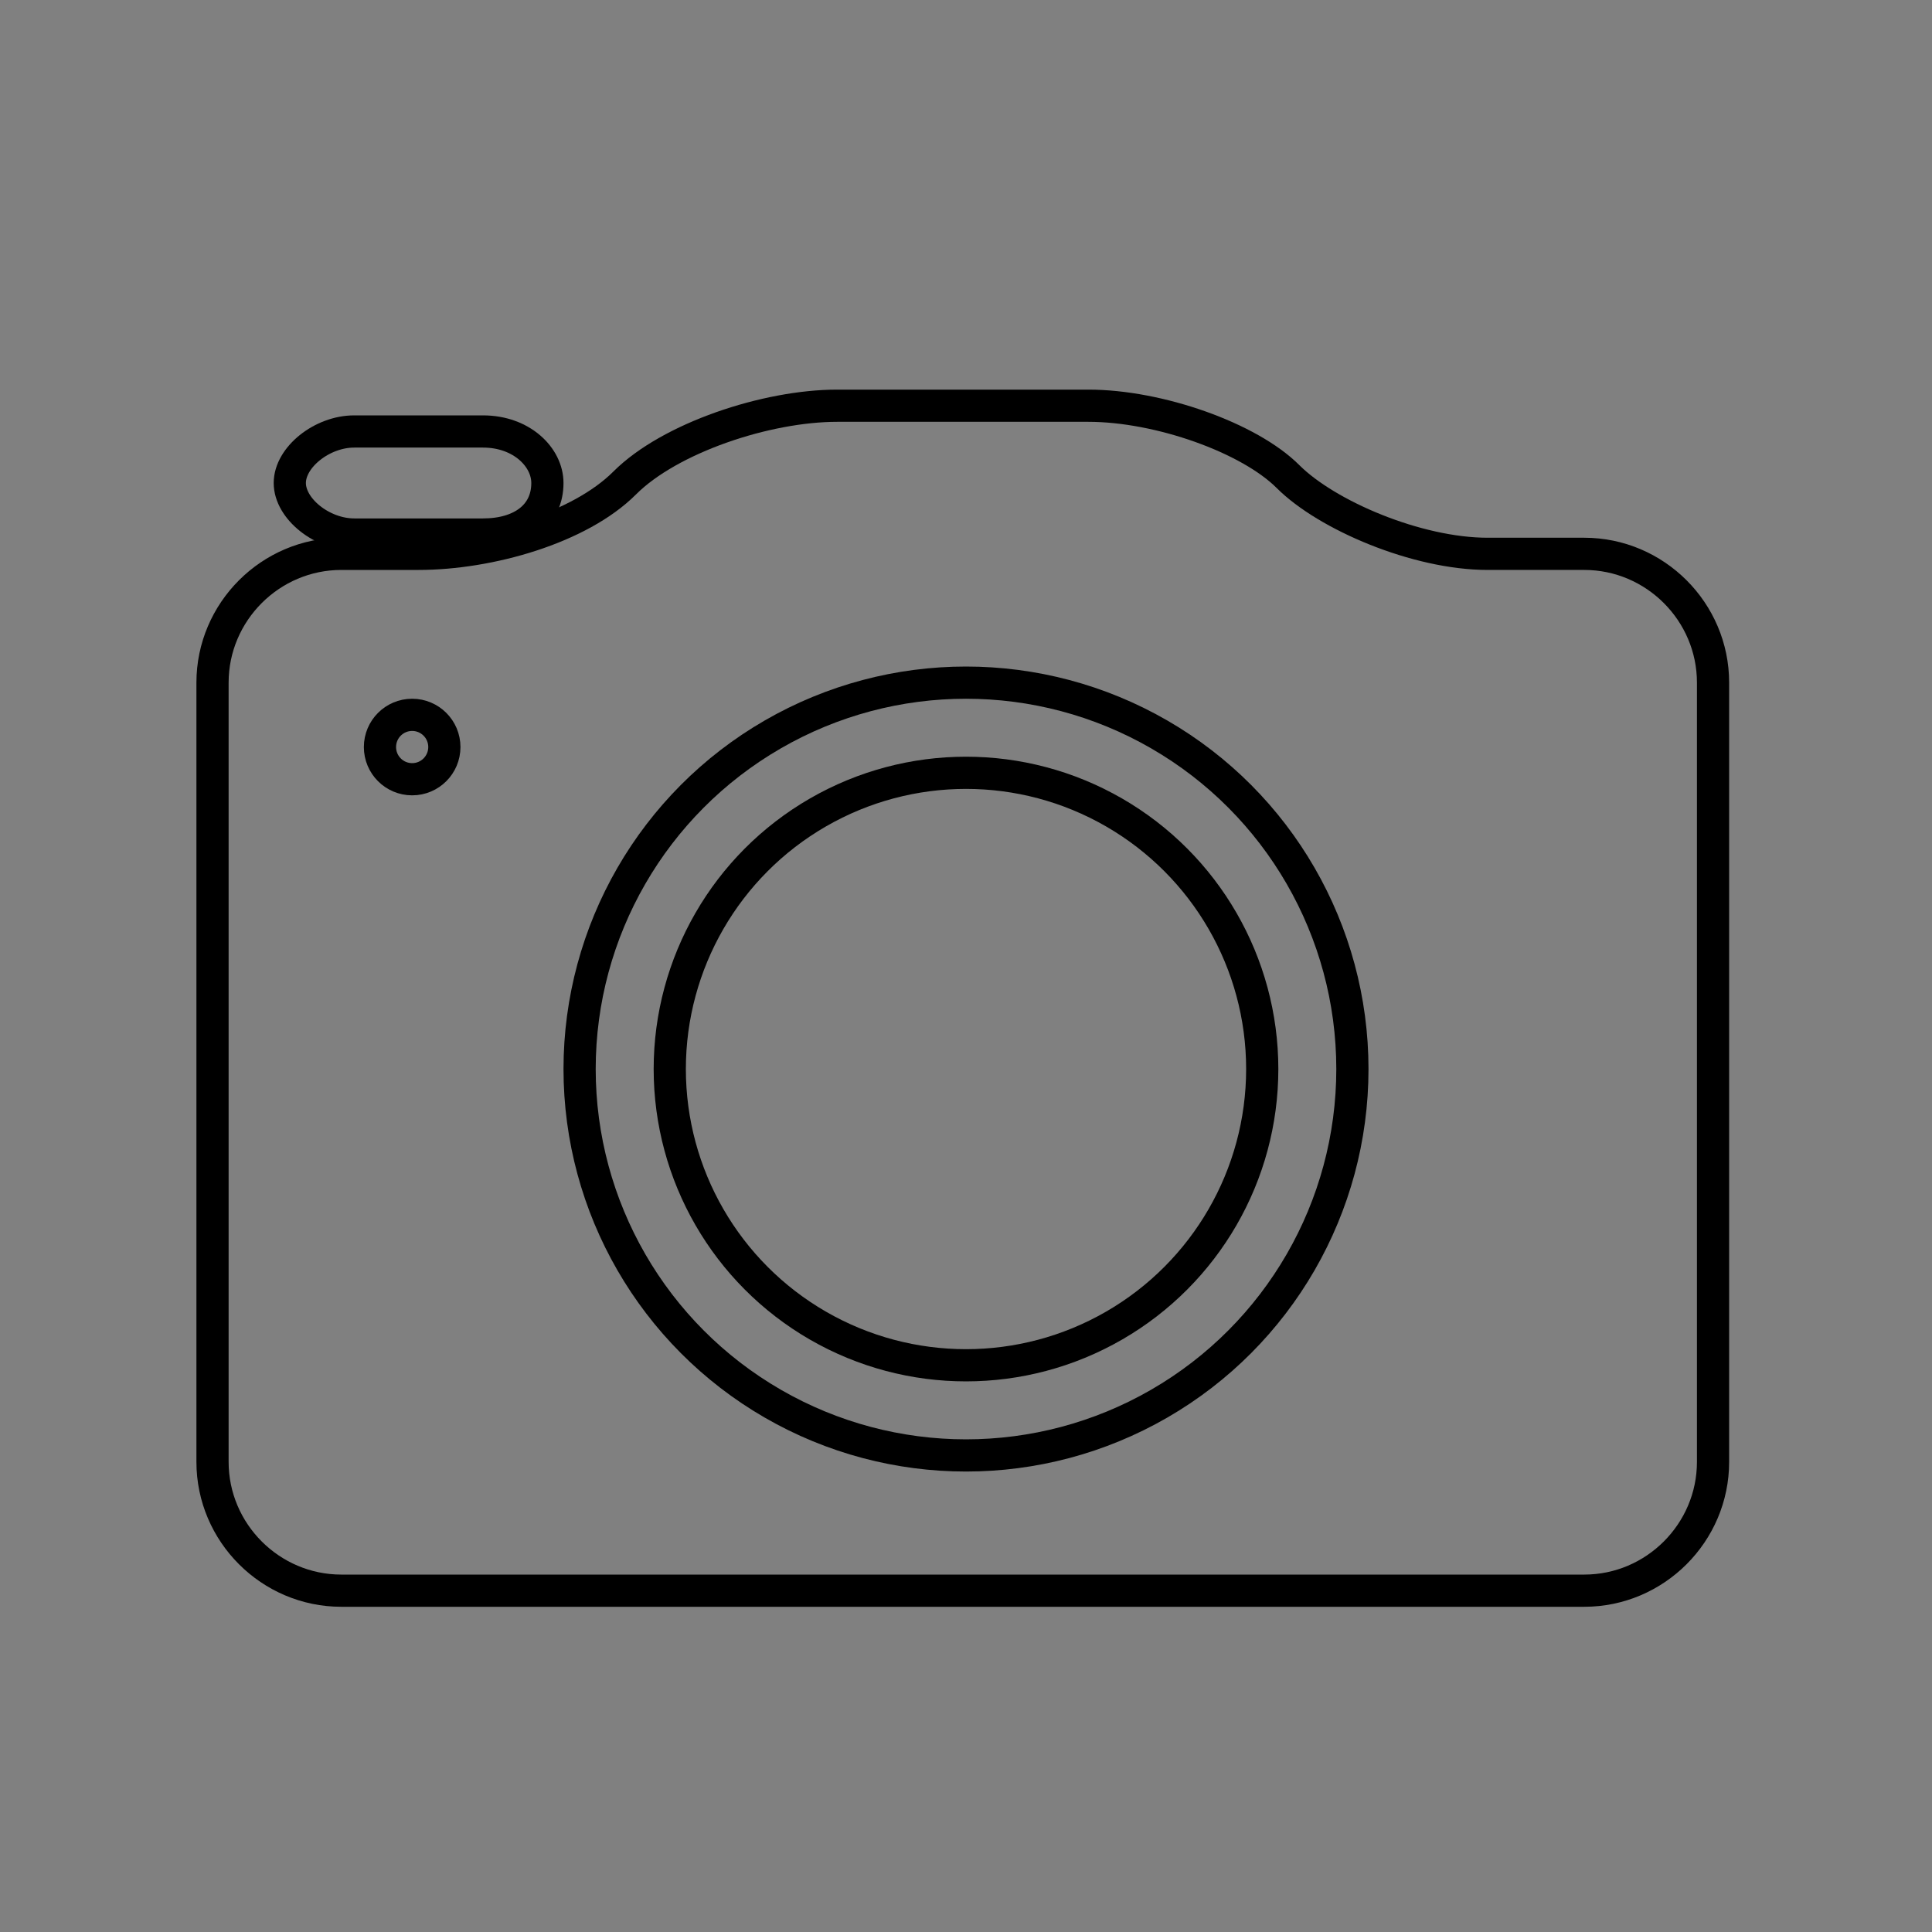 <?xml version="1.0" encoding="utf-8"?>
<!-- Generator: Adobe Illustrator 23.1.1, SVG Export Plug-In . SVG Version: 6.00 Build 0)  -->
<svg version="1.1" id="Ebene_1" xmlns="http://www.w3.org/2000/svg" xmlns:xlink="http://www.w3.org/1999/xlink" x="0px" y="0px"
	 viewBox="0 0 30 30" style="enable-background:new 0 0 30 30;" xml:space="preserve">
<rect x="0" y="0" width="30" height="30" fill="#808080" stroke="none"/>
<style type="text/css">
	.st0{fill:#FFFFFF;}
	.st1{fill:none;stroke:#000000;stroke-width:0.5;stroke-miterlimit:10;}
</style>
<g>
	<path class="st0" d="M85.7,36.2c-14.3,0-28.6,0-42.9,0c0-9.1,0-18.2,0-27.3c14.3,0,28.6,0,42.9,0C85.7,18,85.7,27.1,85.7,36.2z
		 M64.2,31.5L64.2,31.5c2.6,0,5.1,0,7.7,0c1,0,2,0,3,0c0.3,0,0.6-0.1,0.8-0.2c0.5-0.4,0.7-0.9,0.7-1.5c0-3.4,0-6.7,0-10.1
		c0-1.4,0-2.8,0-4.2c0-0.9-0.7-1.7-1.7-1.7c-1.5,0-3,0-4.5,0c-0.2,0-0.3-0.1-0.4-0.2c-0.2-0.4-0.4-0.8-0.6-1.2
		c-0.3-0.5-0.7-0.8-1.3-0.8c-0.8,0-1.5,0-2.3,0c-1.7,0-3.4,0-5.2,0c-0.3,0-0.6,0-0.8,0.3c-0.3,0.5-0.7,1-1,1.5
		c-0.1,0.3-0.2,0.4-0.5,0.4c-1.5,0-3,0-4.5,0c-0.3,0-0.6,0.1-0.8,0.2c-0.6,0.3-0.8,0.9-0.8,1.5c0,1.3,0,2.6,0,4c0,3.5,0,6.9,0,10.4
		c0,0.4,0.1,0.7,0.3,1c0.3,0.4,0.7,0.6,1.3,0.6C57.1,31.5,60.7,31.5,64.2,31.5z"/>
	<path d="M64.2,31.5c-3.5,0-7.1,0-10.6,0c-0.5,0-0.9-0.2-1.3-0.6c-0.2-0.3-0.3-0.6-0.3-1c0-3.5,0-6.9,0-10.4c0-1.3,0-2.6,0-4
		c0-0.7,0.2-1.2,0.8-1.6c0.2-0.1,0.5-0.2,0.8-0.2c1.5,0,3,0,4.5,0c0.3,0,0.4-0.1,0.5-0.3c0.3-0.5,0.7-1,1-1.5
		c0.2-0.3,0.5-0.3,0.8-0.3c1.7,0,3.4,0,5.2,0c0.8,0,1.5,0,2.3,0c0.6,0,1,0.3,1.3,0.8c0.2,0.4,0.5,0.8,0.7,1.2
		c0.1,0.2,0.2,0.2,0.4,0.2c1.5,0,3,0,4.5,0c1,0,1.7,0.8,1.7,1.7c0,1.4,0,2.8,0,4.2c0,3.4,0,6.7,0,10.1c0,0.6-0.2,1.2-0.7,1.5
		c-0.2,0.1-0.5,0.2-0.8,0.2c-1,0-2,0-3,0C69.3,31.5,66.8,31.5,64.2,31.5L64.2,31.5z M64.2,30.5L64.2,30.5c1.1,0,2.3,0,3.4,0
		c2.4,0,4.8,0,7.2,0c0.5,0,0.6-0.2,0.6-0.6c0-0.1,0-0.1,0-0.2c0-3.9,0-7.8,0-11.7c0-0.8,0-1.6,0-2.4c0-0.5-0.2-0.7-0.6-0.7
		c-1.5,0-2.9,0-4.4,0c-0.7,0-1.1-0.3-1.4-0.9c-0.2-0.4-0.4-0.7-0.7-1.1c-0.1-0.1-0.2-0.2-0.3-0.2c-2.5,0-5,0-7.5,0
		c-0.1,0-0.3,0.1-0.3,0.2c-0.2,0.4-0.5,0.8-0.7,1.1c-0.4,0.6-0.7,1-1.4,1c-0.8,0-1.5,0-2.3,0c-0.7,0-1.5,0-2.2,0
		c-0.4,0-0.5,0.1-0.6,0.4c0,0.1,0,0.3,0,0.5c0,4.6,0,9.2,0,13.8c0,0.7,0.1,0.8,0.8,0.8C57.3,30.5,60.7,30.5,64.2,30.5z"/>
	<path class="st0" d="M64.2,30.5c-3.5,0-6.9,0-10.4,0c-0.7,0-0.8-0.1-0.8-0.8c0-4.6,0-9.2,0-13.8c0-0.2,0-0.3,0-0.5
		c0-0.3,0.2-0.5,0.5-0.5c0.7,0,1.5,0,2.2,0c0.8,0,1.5,0,2.3,0c0.7,0,1.1-0.3,1.4-0.8c0.2-0.4,0.4-0.8,0.7-1.1
		c0.1-0.1,0.2-0.2,0.3-0.2c2.5,0,5,0,7.5,0c0.1,0,0.3,0.1,0.3,0.2c0.2,0.4,0.5,0.7,0.7,1.1c0.3,0.6,0.7,0.9,1.4,0.9
		c1.5,0,2.9,0,4.4,0c0.4,0,0.6,0.2,0.6,0.7c0,0.8,0,1.6,0,2.4c0,3.9,0,7.8,0,11.7c0,0.1,0,0.1,0,0.2c0,0.5-0.2,0.6-0.6,0.6
		c-2.4,0-4.8,0-7.2,0C66.5,30.5,65.3,30.5,64.2,30.5L64.2,30.5z M64.1,28.9c0.7,0,1.2-0.1,1.7-0.3c0.7-0.2,1.4-0.6,2-1.1
		c0.6-0.5,1.1-1,1.5-1.6c0.4-0.6,0.7-1.2,0.9-1.9c0.5-1.8,0.4-3.5-0.3-5.2c-0.5-1.1-1.2-2-2.2-2.8c-0.7-0.5-1.4-0.8-2.2-1
		c-1-0.2-1.9-0.2-2.9,0.1c-0.8,0.3-1.5,0.6-2.2,1.1c-0.5,0.4-0.9,0.9-1.3,1.4c-0.7,1-1.1,2-1.2,3.2c-0.2,1.7,0.1,3.3,0.9,4.9
		c0.5,0.8,1.1,1.5,1.8,2c0.7,0.5,1.5,0.8,2.3,1C63.4,28.9,63.8,28.9,64.1,28.9z M56.2,18.6L56.2,18.6L56.2,18.6c0.7,0,1-0.2,1.2-0.7
		c0.1-0.5-0.1-1-0.5-1.3c-0.4-0.3-1.4-0.1-1.7,0.3c-0.4,0.5-0.2,1.5,0.5,1.6C55.8,18.6,56,18.6,56.2,18.6z"/>
	<path d="M64.1,28.9c-0.3,0-0.7,0-1.1-0.1c-0.8-0.2-1.6-0.5-2.3-1c-0.7-0.6-1.4-1.2-1.8-2c-0.9-1.5-1.2-3.1-0.9-4.9
		c0.2-1.2,0.6-2.2,1.2-3.2c0.4-0.5,0.8-1,1.3-1.4c0.6-0.5,1.4-0.9,2.2-1.1c1-0.3,2-0.3,2.9-0.1c0.8,0.2,1.6,0.5,2.2,1
		c1,0.7,1.7,1.7,2.2,2.8c0.7,1.7,0.8,3.4,0.3,5.2c-0.2,0.7-0.5,1.3-0.9,1.9c-0.4,0.6-0.9,1.2-1.5,1.6c-0.6,0.5-1.3,0.8-2,1.1
		C65.3,28.8,64.8,28.9,64.1,28.9z M69.6,21.9c-0.1-0.5-0.1-1-0.2-1.5c-0.3-1.2-0.9-2.2-1.8-3c-0.2-0.2-0.5-0.4-0.8-0.6
		c-0.5-0.4-1.1-0.5-1.7-0.7c-0.8-0.2-1.6-0.2-2.4,0.2c-0.4,0.2-0.8,0.3-1.2,0.6c-0.9,0.5-1.5,1.2-2,2.1c-0.5,0.9-0.8,2-0.7,3
		c0,1.6,0.5,3,1.6,4.2c0.7,0.8,1.7,1.3,2.7,1.6c0.8,0.2,1.6,0.2,2.3-0.1c0.7-0.2,1.4-0.6,2-1.1c0.5-0.4,0.8-0.9,1.2-1.4
		C69.3,24.1,69.6,23,69.6,21.9z"/>
	<path d="M56.2,18.6c-0.2,0-0.3,0-0.5,0c-0.7-0.2-0.9-1.1-0.5-1.6c0.3-0.5,1.3-0.6,1.7-0.3c0.4,0.3,0.6,0.8,0.5,1.3
		C57.2,18.5,56.9,18.6,56.2,18.6L56.2,18.6L56.2,18.6z"/>
	<path class="st0" d="M69.6,21.9c0,1.2-0.3,2.2-0.9,3.2c-0.3,0.5-0.7,1-1.2,1.4c-0.6,0.5-1.3,0.8-2,1.1c-0.8,0.3-1.6,0.3-2.3,0.1
		c-1.1-0.2-2-0.8-2.7-1.6c-1.1-1.2-1.6-2.6-1.6-4.2c0-1.1,0.2-2.1,0.7-3c0.5-0.9,1.1-1.6,2-2.1c0.4-0.2,0.8-0.4,1.2-0.6
		c0.8-0.3,1.6-0.3,2.4-0.2c0.6,0.1,1.2,0.3,1.7,0.7c0.3,0.2,0.5,0.4,0.8,0.6c0.9,0.8,1.5,1.8,1.8,3C69.5,20.9,69.6,21.4,69.6,21.9z
		 M59.8,21.6c0,1.7,0.6,3,1.6,4c0.6,0.5,1.3,0.9,2,1c0.6,0.1,1.3,0.1,1.9-0.1c0.4-0.2,0.8-0.3,1.2-0.5c0.8-0.5,1.3-1.3,1.7-2.1
		c0.4-1.1,0.5-2.2,0.2-3.3c-0.2-0.9-0.6-1.6-1.3-2.3c-0.6-0.7-1.4-1-2.3-1.2c-0.6-0.1-1.3-0.1-1.9,0.1c-0.7,0.2-1.2,0.6-1.7,1.1
		C60.3,19.4,59.9,20.5,59.8,21.6z"/>
	<path d="M59.8,21.6c0-1.1,0.5-2.3,1.4-3.3c0.5-0.5,1.1-0.8,1.7-1.1c0.6-0.2,1.3-0.3,1.9-0.1c0.9,0.2,1.6,0.6,2.3,1.2
		c0.6,0.7,1.1,1.4,1.3,2.3c0.3,1.1,0.2,2.2-0.2,3.3c-0.4,0.9-0.9,1.6-1.7,2.1c-0.4,0.3-0.8,0.4-1.2,0.5c-0.6,0.2-1.2,0.2-1.9,0.1
		c-0.8-0.2-1.5-0.5-2-1C60.4,24.6,59.8,23.4,59.8,21.6z M64.2,25.6c0.3-0.1,0.6-0.1,0.9-0.2c0.7-0.2,1.3-0.6,1.8-1.2
		c0.3-0.4,0.5-0.9,0.6-1.4c0.3-1.1,0.1-2.1-0.4-3s-1.3-1.5-2.3-1.7c-1-0.2-1.8,0.1-2.6,0.7c-0.7,0.6-1.1,1.3-1.3,2.1
		c-0.3,1.3,0,2.6,0.9,3.6C62.5,25.2,63.3,25.6,64.2,25.6z"/>
	<path class="st0" d="M64.2,25.6c-1-0.1-1.8-0.4-2.4-1.1c-0.9-1-1.2-2.2-0.9-3.6c0.2-0.9,0.6-1.6,1.3-2.1c0.8-0.6,1.6-0.9,2.6-0.7
		c1,0.2,1.8,0.8,2.3,1.7c0.5,1,0.7,2,0.4,3c-0.1,0.5-0.3,1-0.6,1.4c-0.5,0.6-1,1-1.8,1.2C64.8,25.5,64.5,25.6,64.2,25.6z"/>
</g>
<g>
	<path class="st1" d="M5.3,8.6c-1.1,0-2,0.9-2,2v12.1c0,1.1,0.9,2,2,2h19.3c1.1,0,2-0.9,2-2V10.6c0-1.1-0.9-2-2-2h-1.5
		C22,8.6,20.6,8,20,7.4c-0.6-0.6-2-1.1-3.1-1.1H13c-1.1,0-2.6,0.5-3.3,1.2S7.6,8.6,6.5,8.6L5.3,8.6z"/>
</g>
<circle class="st1" cx="15" cy="16.6" r="6"/>
<circle class="st1" cx="15" cy="16.6" r="4.6"/>
<circle class="st1" cx="6.4" cy="11.6" r="0.5"/>
<g>
	<path class="st1" d="M8.5,7.5c0,0.5-0.4,0.8-1,0.8h-2c-0.5,0-1-0.4-1-0.8s0.5-0.8,1-0.8h2C8.1,6.7,8.5,7.1,8.5,7.5z"/>
</g>
</svg>
